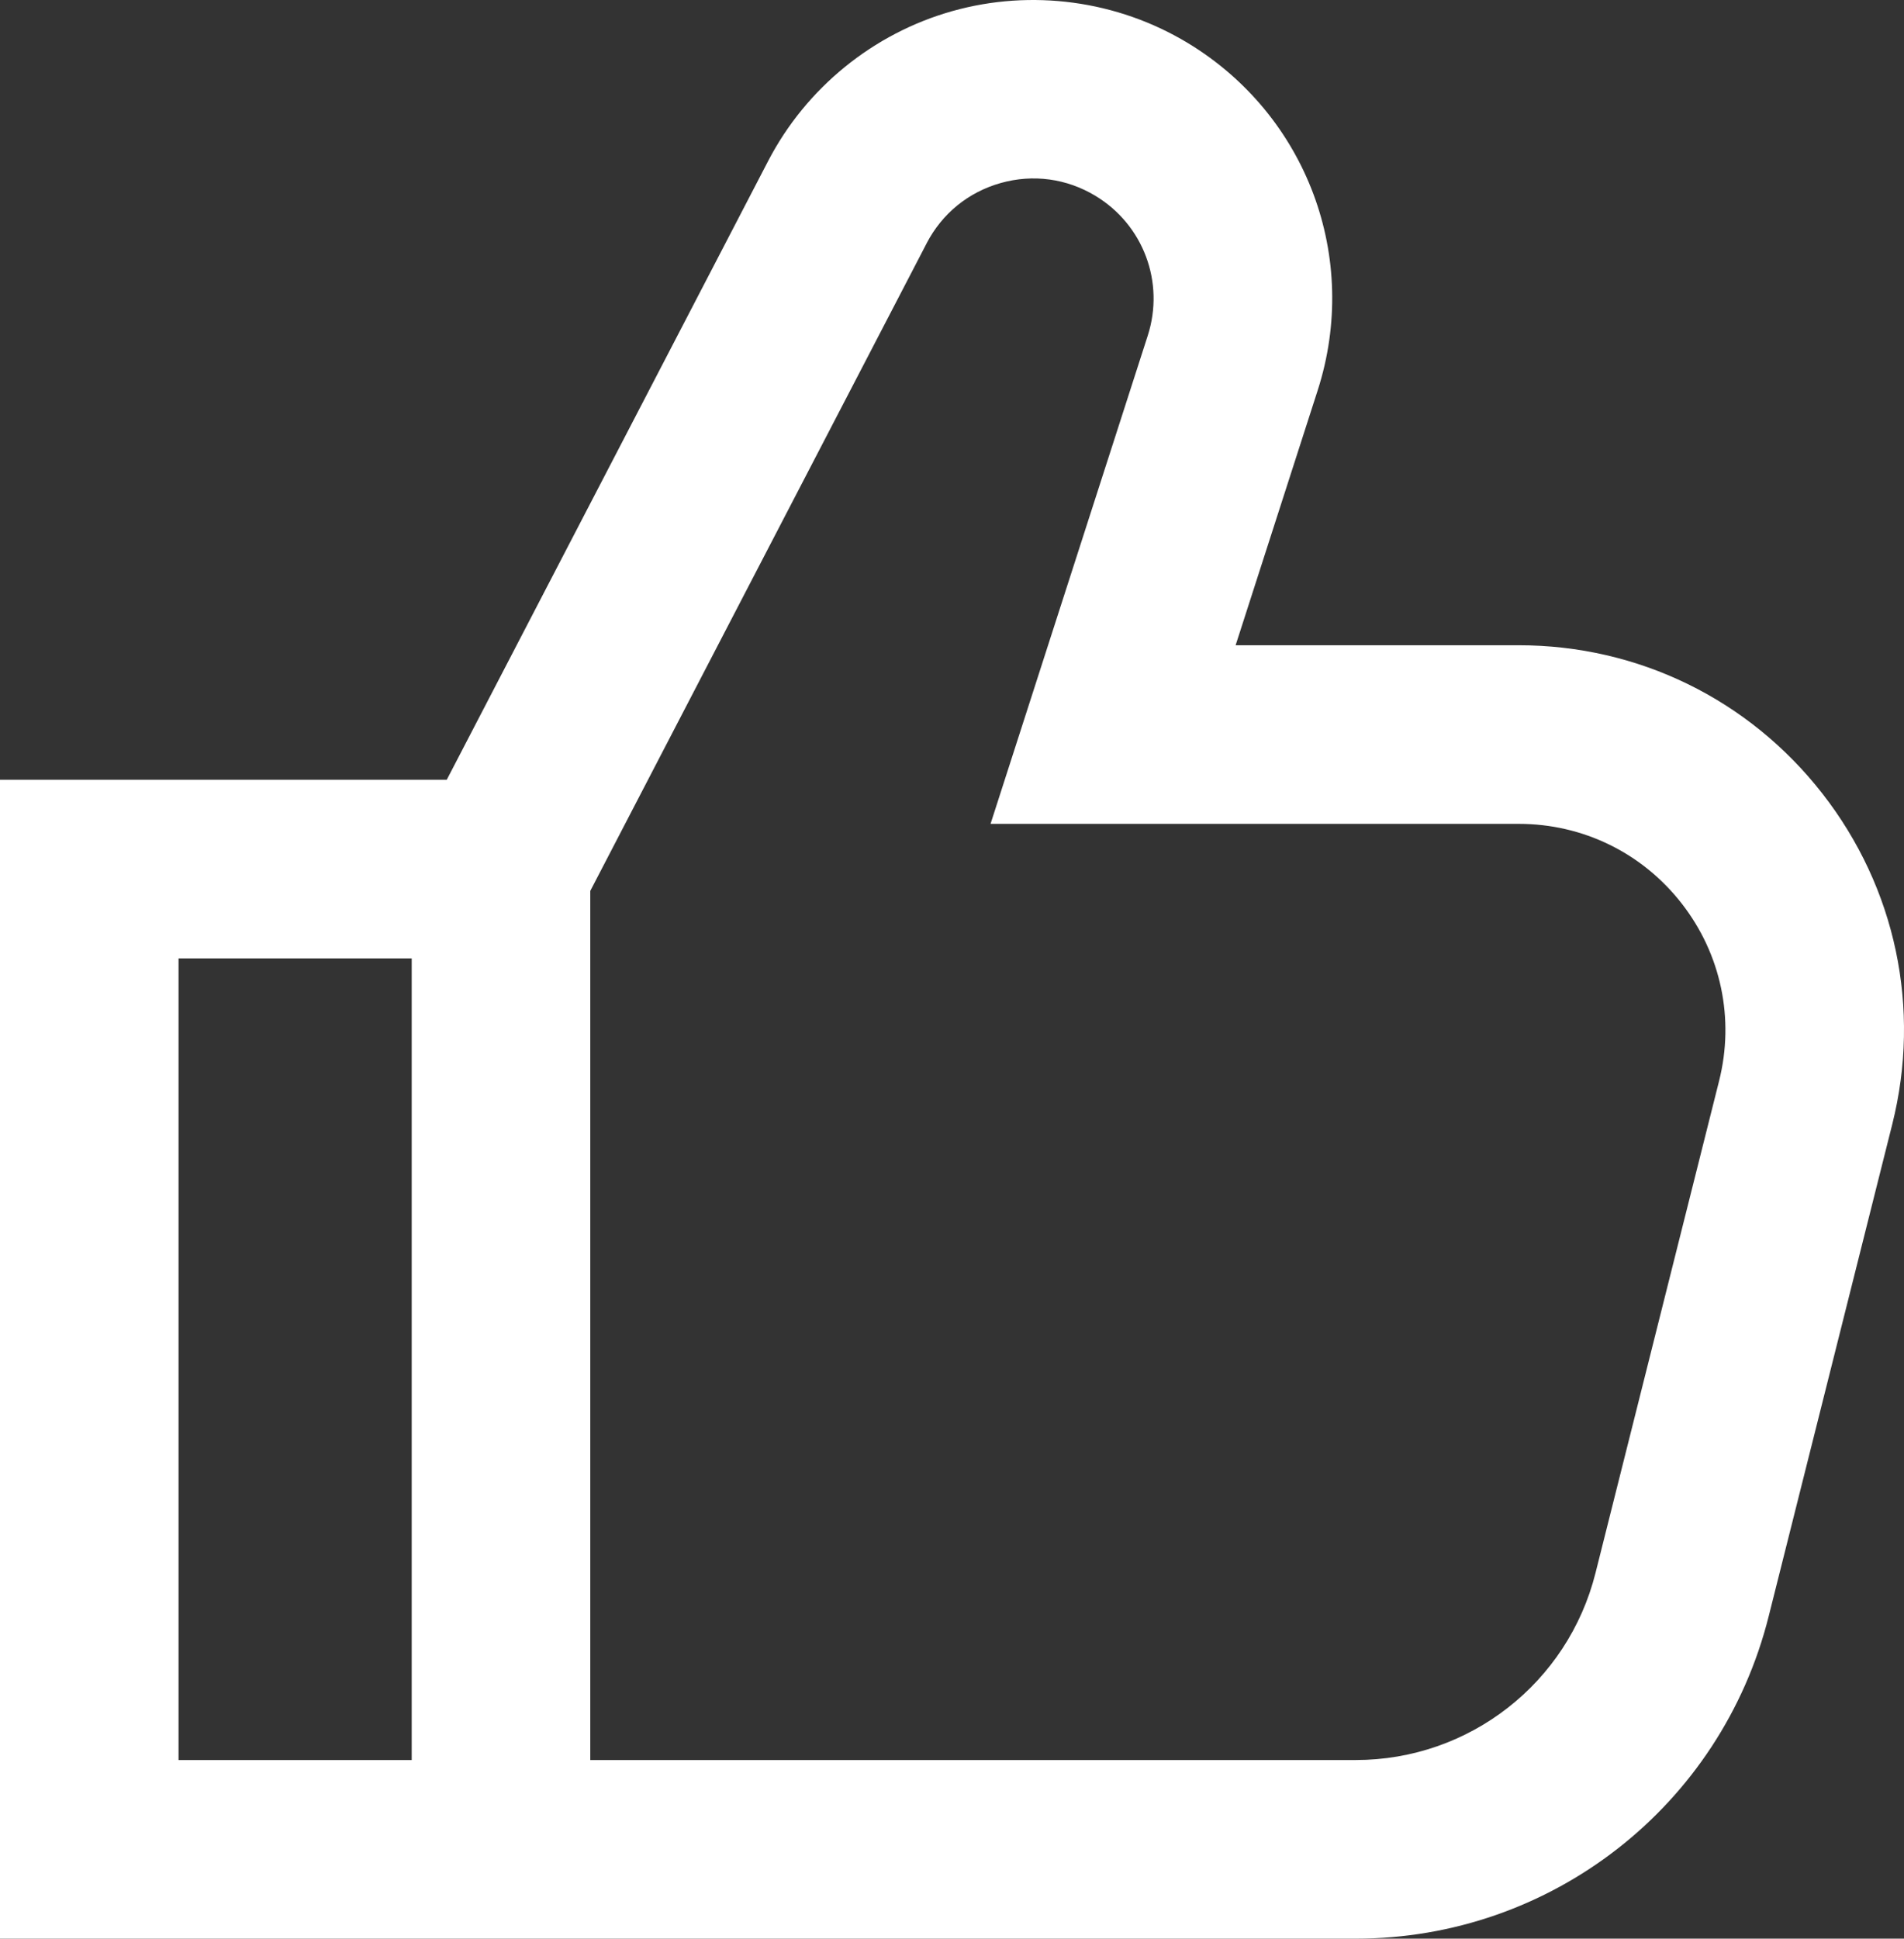 <?xml version="1.0" encoding="UTF-8"?>
<svg id="_レイヤー_2" data-name="レイヤー 2" xmlns="http://www.w3.org/2000/svg" viewBox="0 0 575.86 586.12">
  <rect x="0" y="0" width="575.86" height="586.12" fill="#333333" stroke="none"/>
  <defs>
    <style>
      .cls-1 {
        fill: #fff;
      }
    </style>
  </defs>
  <g id="icons">
    <path class="cls-1" d="M178.52,586.12h231.49c59.14,0,110.5-40.06,124.91-97.41l37.38-148.77c8.81-35.06,1.11-71.51-21.12-100.01-22.23-28.5-55.7-44.85-91.85-44.85h-85.62l24.81-77.03c12.91-40.09-3.25-83.29-39.3-105.06C337.93.13,311.99-3.38,288.05,3.35c-23.94,6.73-44.25,23.25-55.72,45.32l-97.21,187.08H0v350.36h178.52ZM280.25,73.57c4.68-9.01,12.64-15.49,22.42-18.24,9.78-2.75,19.95-1.37,28.64,3.88,14.51,8.76,21.01,26.14,15.82,42.28l-47.54,147.59h159.75c19.39,0,37.34,8.77,49.27,24.06,11.92,15.29,16.05,34.84,11.33,53.64l-37.38,148.77c-8.37,33.31-38.2,56.57-72.54,56.57h-231.49v-262.77l101.73-195.78ZM124.52,532.12H54v-242.36h70.52v242.36Z"/>
  </g>
</svg>